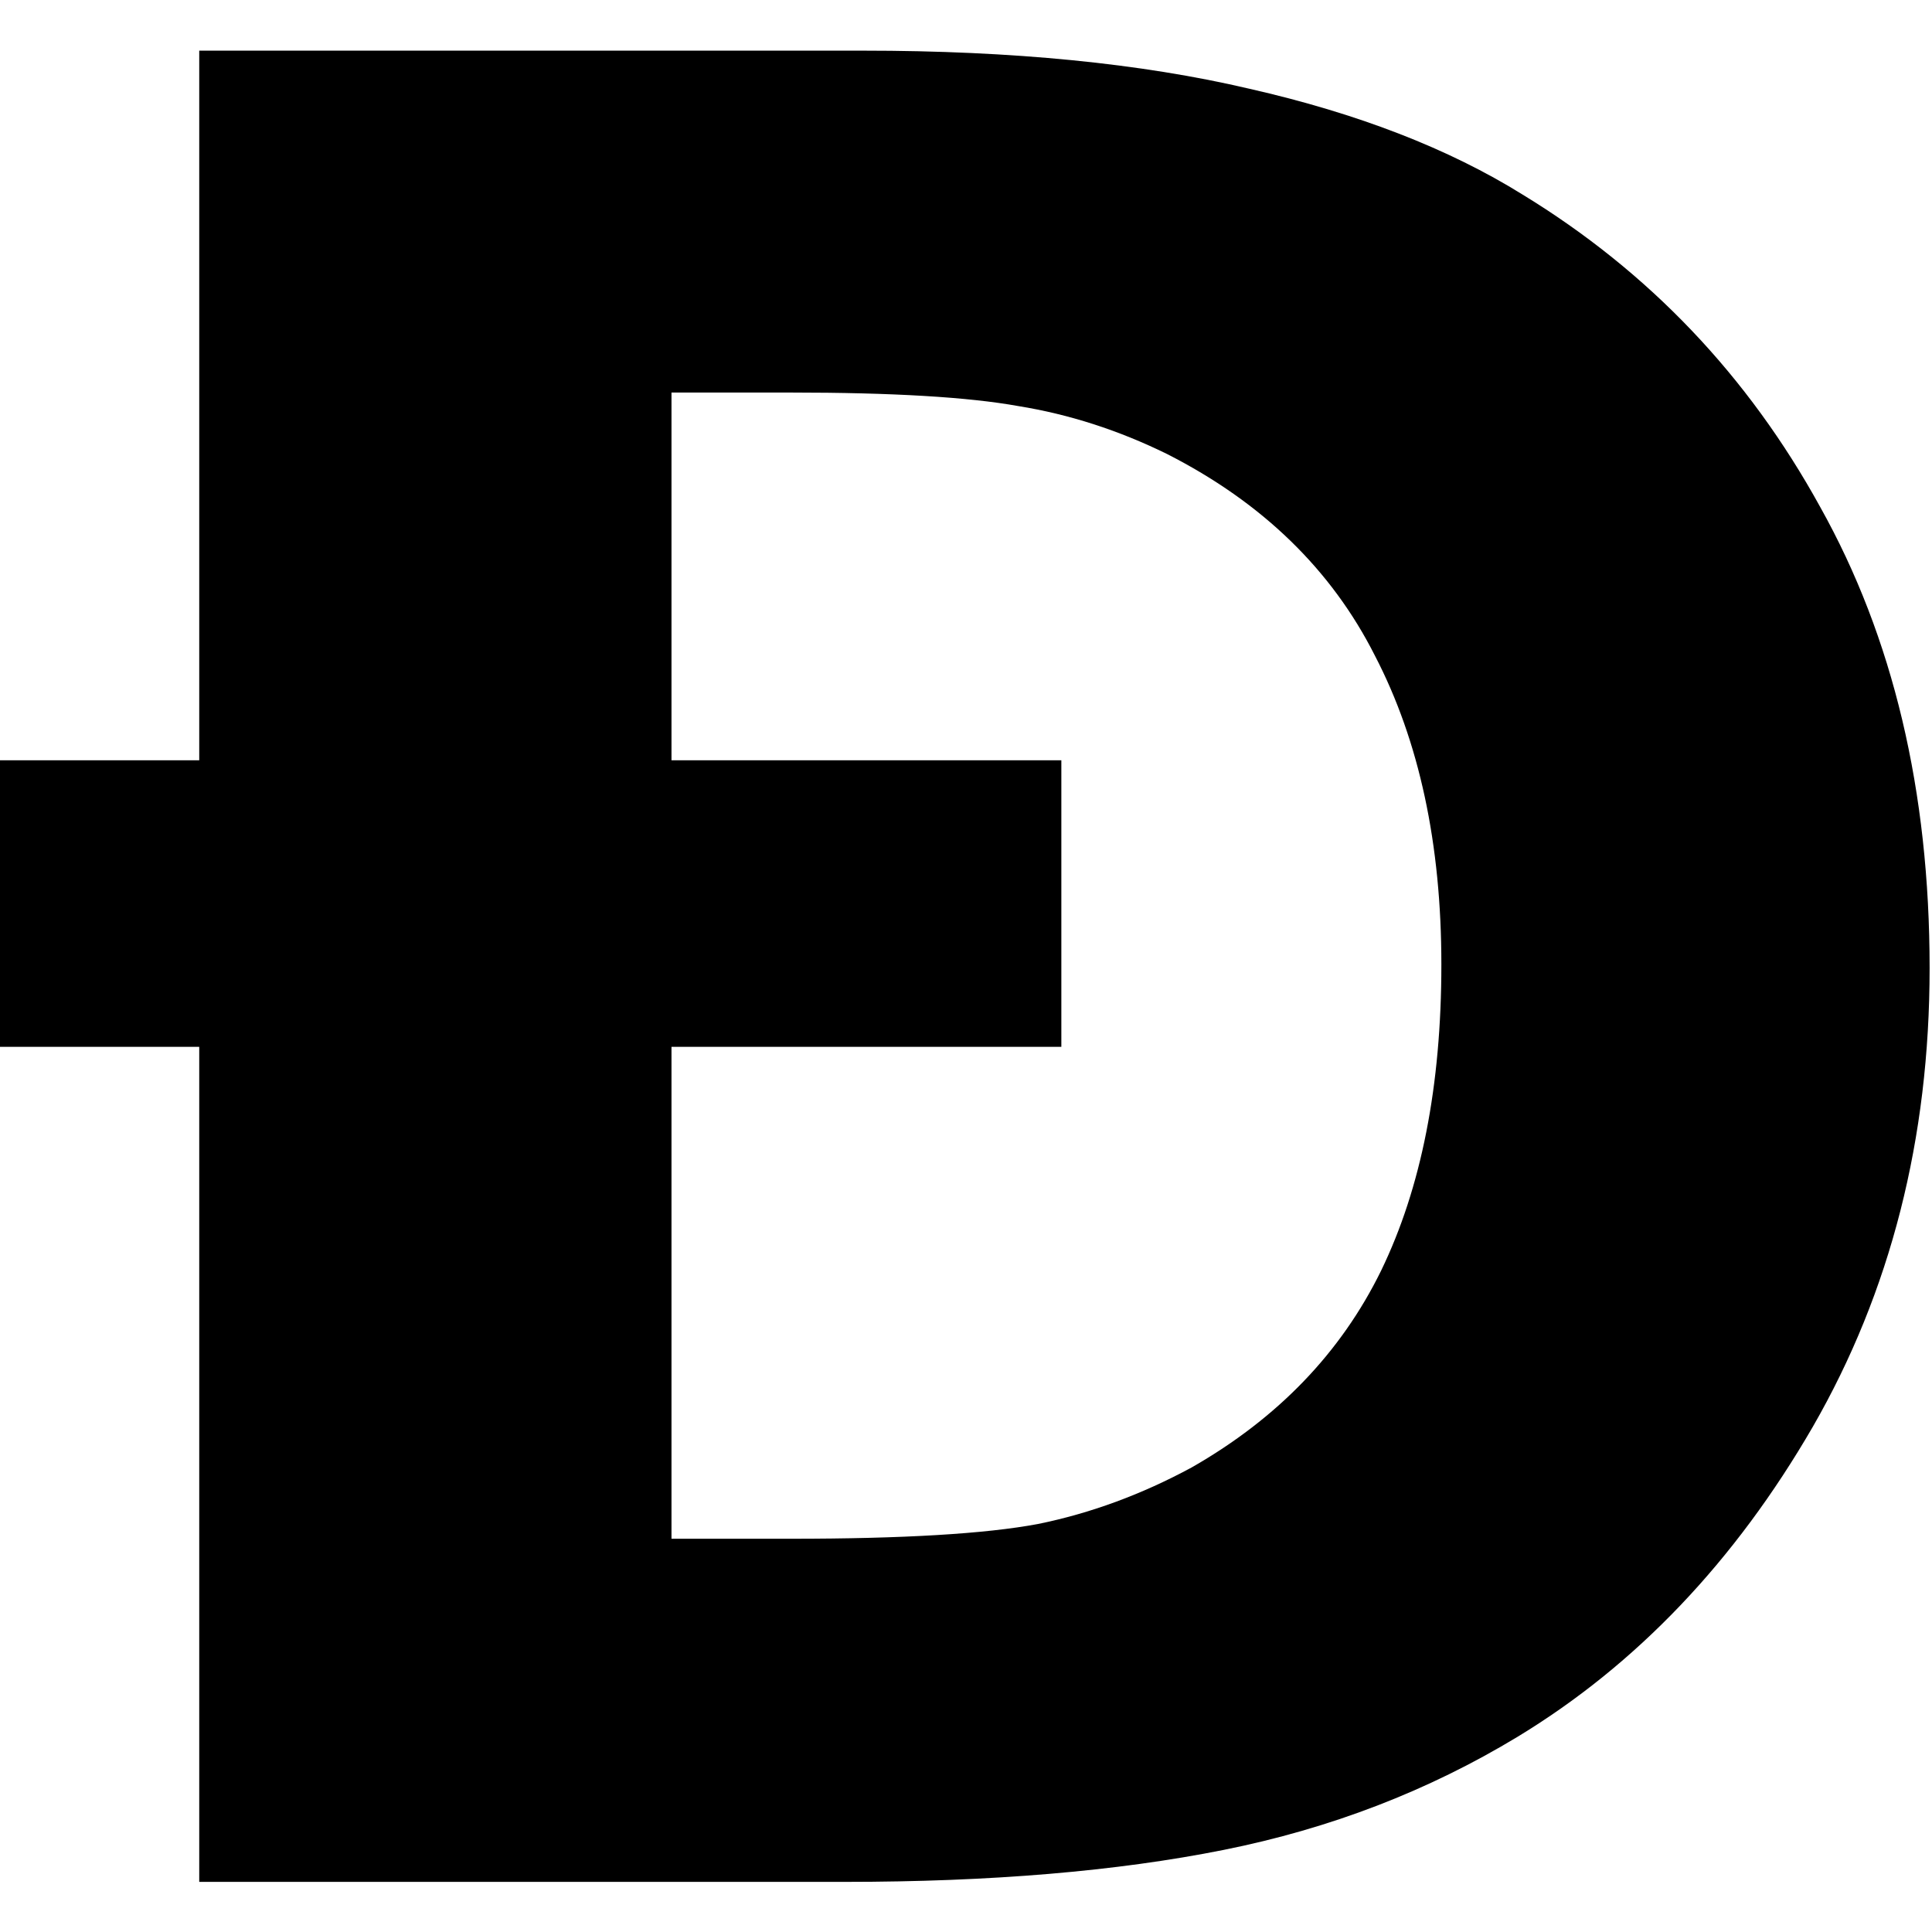 <svg width="267" height="267" viewBox="0 0 267 267" fill="none" xmlns="http://www.w3.org/2000/svg">
<g clip-path="url(#clip0_83_37)">
<path d="M266.67 133.791C266.67 157.36 261.288 178.491 250.524 197.187C239.759 215.77 226.162 230.046 209.733 240.018C197.382 247.496 183.842 252.708 169.112 255.654C154.382 258.6 136.933 260.073 116.764 260.073H27.534V144.669H0V105.068H27.534V7H119.313C139.935 7 157.725 8.756 172.681 12.269C187.638 15.668 200.215 20.54 210.413 26.886C227.862 37.536 241.572 51.927 251.543 70.056C261.628 88.072 266.67 109.317 266.67 133.791ZM199.195 133.282C199.195 116.625 196.136 102.405 190.017 90.621C184.012 78.724 174.437 69.433 161.294 62.748C154.609 59.462 147.753 57.252 140.728 56.119C133.817 54.873 123.336 54.249 109.285 54.249H92.799V105.068H146.677V144.669H92.799V212.654H109.285C124.809 212.654 136.196 211.974 143.448 210.614C150.699 209.141 157.781 206.535 164.693 202.796C176.59 195.997 185.315 186.933 190.867 175.602C196.419 164.158 199.195 150.051 199.195 133.282Z" fill="black"/>
</g>
<defs>
<clipPath id="clip0_83_37">
<rect width="266.667" height="266.667" fill="white"/>
</clipPath>
</defs>
</svg>

